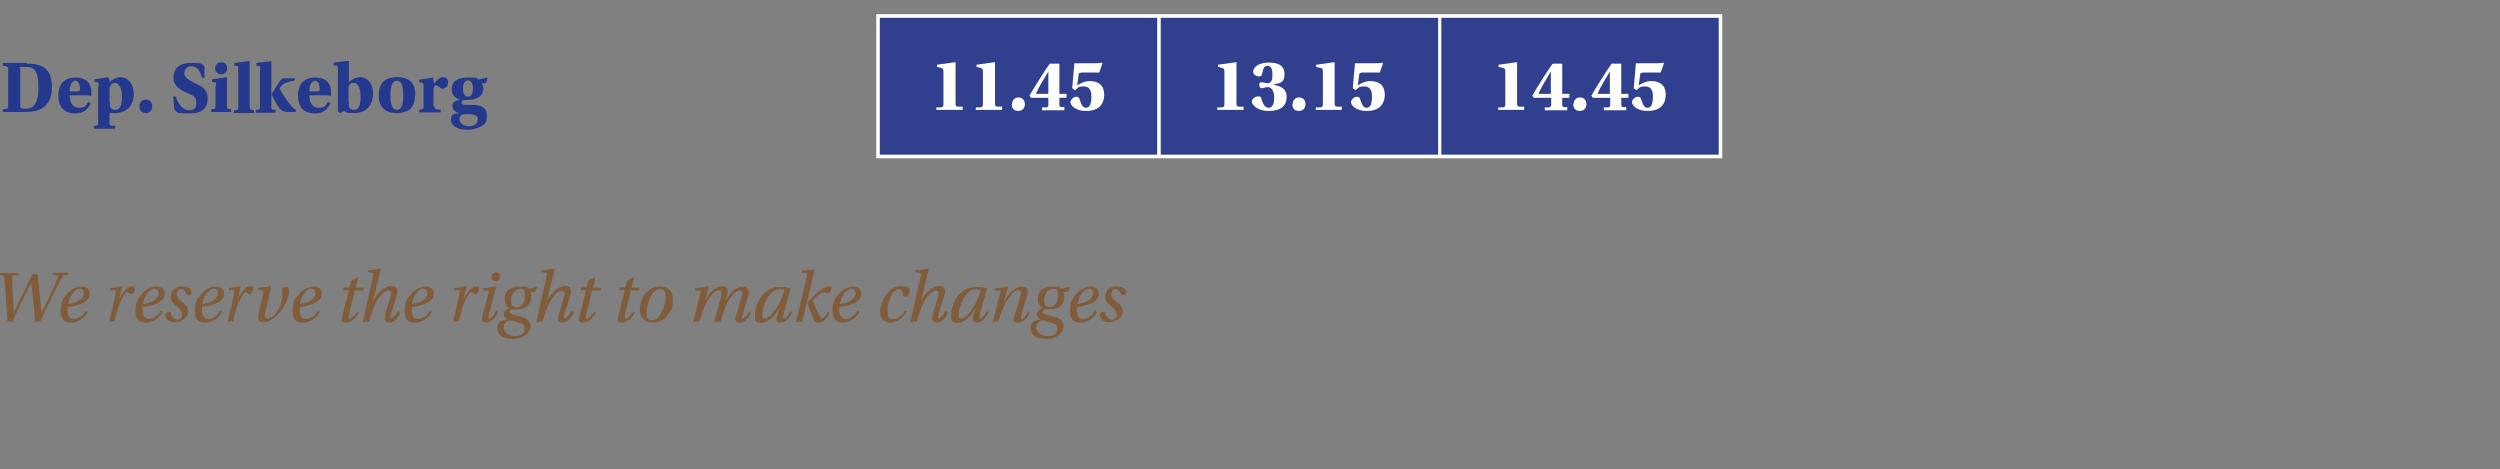 <svg xmlns="http://www.w3.org/2000/svg" id="Layer_1" viewBox="0 0 703 132"><rect x="0" y="0" width="703" height="132" fill="#808080" stroke="none"/><defs><style>      .st0 {        fill: none;      }      .st1 {        fill: #815c3a;      }      .st2 {        fill: #fff;      }      .st3 {        fill: #30408f;      }      .st4 {        fill: #24388d;      }    </style></defs><rect id="Rectangle_19" class="st0" y="0" width="703" height="132"></rect><path class="st3" d="M246.9,4.5h236.8v39.5h-236.8V4.5h0Z"></path><g><rect class="st0" x="326.4" y="5" width="78" height="38.5"></rect><rect class="st0" x="247.4" y="5" width="78" height="38.5"></rect><rect class="st0" x="405.3" y="5" width="78" height="38.5"></rect><path class="st2" d="M404.8,4h-158.4v40.5h237.9V4h-79.5ZM326.4,5h78v38.5h-78V5ZM247.4,5h78v38.5h-78V5ZM483.3,43.5h-78V5h78v38.5Z"></path></g><g><path class="st2" d="M263.3,31v-.8h1.3c.5-.1.7-.2.7-.9v-9.2c0-.7-.2-.9-.7-1l-1.1-.3v-.6l5-.7h.2v11.7c0,.6.2.7.7.8h1.3v.9h-7.3Z"></path><path class="st2" d="M274.4,31v-.8h1.3c.5-.1.7-.2.7-.9v-9.2c0-.7-.2-.9-.7-1l-1.1-.3v-.6l5-.7h.2v11.7c0,.6.2.7.7.8h1.3v.9h-7.3Z"></path><path class="st2" d="M284.6,29.3c0-1.1.7-1.9,1.8-1.9s1.8.8,1.8,1.9-.7,1.9-1.9,1.9-1.8-.8-1.8-1.9Z"></path><path class="st2" d="M289.9,27.5l-.4-.6c.7-1.4,5.1-8.3,5.7-9h2.7v8.5h2v1.1h-2v2c0,.4.2.6.5.6h.9v.9h-6.3v-.8h1.3c.3-.1.5-.3.5-.7v-2h-4.8ZM294.8,26.4v-6.3h0c-1.2,2-2.8,4.6-3.5,6.3h3.6Z"></path><path class="st2" d="M304,20.5c-.6,0-.6,0-.7.6l-.4,2.9h0c.8-.5,2.1-1.2,3.4-1.2,3.7,0,4.2,2.3,4.2,3.9,0,2.4-1.4,4.5-5,4.5s-4.5-1.9-4.5-2.5.9-1.5,1.6-1.5.9.3,1,.8c.6,1.8,1,2.3,1.8,2.3,1.1,0,1.5-1.2,1.5-3.2s-.8-2.8-2.2-2.8-1.6.3-2.4,1.1l-.8-.6.6-6.8v-.2h4.3c2.1,0,2.8,0,3.3-.2l.3.2-.9,2.6h-5.4Z"></path></g><g><path class="st2" d="M342.3,31v-.8h1.3c.5-.1.7-.2.7-.9v-9.2c0-.7-.2-.9-.7-1l-1.1-.3v-.6l5-.7h.2v11.7c0,.6.2.7.7.8h1.3v.9h-7.3Z"></path><path class="st2" d="M354.7,23.1c.4,0,1.1.3,1.8.3,1.4,0,1.3-1.9,1.3-2.6s-.1-2.3-1.3-2.3-1.2.8-1.6,2.3c-.1.5-.4.7-.9.7s-1.6-.4-1.6-1.3c0-1.6,2-2.6,4.3-2.6s4.5.5,4.5,3.3-1.9,2.5-2.9,2.8v.2c.7.1,3.5.5,3.5,3.3s-1.9,4-5.1,4-4.7-1.8-4.7-2.6,1-1.5,1.8-1.5.8.3.9.7c.6,1.9,1.2,2.5,2,2.5,1.2,0,1.6-1.2,1.6-3s-.9-2.8-1.7-2.8-1.4.3-1.8.3-.7-.4-.7-.9.2-.8.7-.8Z"></path><path class="st2" d="M363.5,29.3c0-1.1.7-1.9,1.8-1.9s1.8.8,1.8,1.9-.7,1.9-1.9,1.9-1.8-.8-1.8-1.9Z"></path><path class="st2" d="M370,31v-.8h1.3c.5-.1.7-.2.7-.9v-9.2c0-.7-.2-.9-.7-1l-1.2-.3v-.6l5-.7h.2v11.7c0,.6.2.7.7.8h1.3v.9h-7.3Z"></path><path class="st2" d="M382.9,20.5c-.6,0-.6,0-.7.6l-.4,2.9h0c.8-.5,2.1-1.2,3.4-1.2,3.7,0,4.2,2.3,4.2,3.9,0,2.4-1.4,4.5-5,4.5s-4.5-1.9-4.5-2.5.9-1.5,1.6-1.5.9.3,1,.8c.6,1.8,1,2.3,1.8,2.3,1.1,0,1.5-1.2,1.5-3.2s-.8-2.8-2.2-2.8-1.6.3-2.4,1.1l-.8-.6.6-6.8v-.2h4.3c2.1,0,2.8,0,3.3-.2l.3.2-.9,2.6h-5.4Z"></path></g><g><path class="st2" d="M421.3,31v-.8h1.3c.5-.1.7-.2.7-.9v-9.2c0-.7-.2-.9-.7-1l-1.2-.3v-.6l5-.7h.2v11.7c0,.6.2.7.7.8h1.3v.9h-7.3Z"></path><path class="st2" d="M431.3,27.5l-.4-.6c.7-1.4,5.1-8.3,5.7-9h2.7v8.5h2v1.1h-2v2c0,.4.2.6.5.6h.9v.9h-6.3v-.8h1.3c.3-.1.5-.3.5-.7v-2h-4.8ZM436.1,26.4v-6.3h0c-1.2,2-2.8,4.6-3.5,6.3h3.6Z"></path><path class="st2" d="M442.5,29.3c0-1.1.7-1.9,1.8-1.9s1.8.8,1.8,1.9-.7,1.9-1.9,1.9-1.8-.8-1.8-1.9Z"></path><path class="st2" d="M447.9,27.5l-.4-.6c.7-1.4,5.1-8.3,5.7-9h2.7v8.5h2v1.1h-2v2c0,.4.2.6.5.6h.9v.9h-6.3v-.8h1.3c.3-.1.5-.3.5-.7v-2h-4.8ZM452.7,26.4v-6.3h0c-1.2,2-2.8,4.6-3.5,6.3h3.6Z"></path><path class="st2" d="M461.9,20.5c-.6,0-.6,0-.7.6l-.4,2.9h0c.8-.5,2.1-1.2,3.4-1.2,3.7,0,4.2,2.3,4.2,3.9,0,2.4-1.4,4.5-5,4.5s-4.5-1.9-4.5-2.5.9-1.5,1.6-1.5.9.3,1,.8c.6,1.8,1,2.3,1.8,2.3,1.1,0,1.5-1.2,1.5-3.2s-.8-2.8-2.2-2.8-1.6.3-2.4,1.1l-.8-.6.6-6.8v-.2h4.3c2.1,0,2.8,0,3.3-.2l.3.2-.9,2.6h-5.4Z"></path></g><path class="st4" d="M7.6,17.9c2.6,0,4.3.5,5.4,1.6,1.1,1.1,1.6,2.7,1.6,5,0,6.8-5.2,7-8.1,7H.8v-.8c1.4,0,1.5-.2,1.5-1.2v-9.8c0-1-.2-1.1-1.5-1.2v-.8h6.8ZM5.7,29.9c0,.5.2.7,1.4.7,1.9,0,3.7-.8,3.7-6s-1.4-5.8-3.8-5.8-1.3.1-1.3.5v10.5h0Z"></path><path class="st4" d="M19.6,26.7c0,2,.7,3.6,2.6,3.6s2-.6,2.6-1.7l.7.4c-.7,1.7-2,2.9-4.3,2.9-3.7,0-4.8-2.4-4.8-5.1s1.3-5,4.9-5,4.4,2.4,4.4,4.1-.3.9-1.1.9h-4.9ZM21.9,25.7c.4,0,.6-.1.6-.6,0-.9-.2-2.4-1.3-2.4s-1.6,1.5-1.6,3h2.3Z"></path><path class="st4" d="M27.8,24.1c0-.8-.2-1-.5-1h-.7v-.8l3.9-.6.4,1.3c1-.8,1.9-1.3,3.2-1.3s3.5,1.3,3.5,4.8-2.3,5.3-5.3,5.3-1.1,0-1.5-.2v2.9c0,.8.2.9,1.6.9v.8h-6v-.8c1.1,0,1.2-.2,1.2-.9v-10.3h0ZM30.9,28.6c0,.4,0,.7,0,1,.1.9.6,1.3,1.5,1.3,1.5,0,1.9-1.6,1.9-3.9s-1-3.7-1.9-3.7-1.2.5-1.5,1.1c0,.3-.1.7-.1,1.1,0,0,0,3.1,0,3.1Z"></path><path class="st4" d="M39.2,29.9c0-1.1.7-1.9,1.8-1.9s1.8.8,1.8,1.9-.7,1.9-1.8,1.9-1.8-.8-1.8-1.9Z"></path><path class="st4" d="M56.8,21.8c-.6-2.3-1.8-3.2-3-3.2s-2,.9-2,2,1.4,2,3,2.8c1.8.8,3.6,1.6,3.6,4.2s-1.2,4.3-5.2,4.3-3.2-.2-4.2-1.2l-.3-3.6h.7c.8,2.5,2.2,3.9,3.7,3.9s2.1-.6,2.1-2.1-.6-1.9-2.4-2.7c-2.3-1-4-2-4-4.4s1.4-4.1,4.9-4.1,2.7.2,3.8.9v3.3h-.7Z"></path><path class="st4" d="M60.8,24.1c0-.8-.2-1-.5-1h-.7v-.8l4.1-.6h.1v8.1c0,.8.2.9,1.2.9v.8h-5.6v-.8c1.1,0,1.2-.1,1.2-.9v-5.7h0ZM63.9,19.2c0,.9-.7,1.7-1.7,1.7s-1.7-.8-1.7-1.7.6-1.7,1.7-1.7,1.7.8,1.7,1.7Z"></path><path class="st4" d="M67,19.5c0-.8-.2-1-.4-1h-.7v-.8l4.1-.5h.2v12.8c0,.8.2.9,1.2,1v.8h-5.6v-.8c1.1,0,1.2-.1,1.2-1v-10.4Z"></path><path class="st4" d="M73.2,19.5c0-.8-.2-1-.4-1h-.7v-.8l4.1-.5h.1v12.8c0,.8.2.9,1.2.9v.8h-5.6v-.8c1.1,0,1.2-.1,1.2-.9v-10.4h0ZM79,22.5c.3-.4.5-.5.9-.5h3v.6c-2.3.5-3,.8-3.5,1.3-.2.2-.6.7-.8.9,0,0,0,0,0,.1.9,1.7,2,3.3,3.3,4.9.6.7,1,.9,1.3,1.1v.6h-1.8c-1.5,0-2.3-.3-2.9-1.2-.9-1.2-1.5-2.5-2.1-3.7v-.2c.5-.7,1.9-3.1,2.6-4h0Z"></path><path class="st4" d="M87,26.7c0,2,.7,3.6,2.6,3.6s2-.6,2.6-1.7l.7.4c-.7,1.7-2,2.9-4.3,2.9-3.7,0-4.8-2.4-4.8-5.1s1.3-5,4.9-5,4.4,2.4,4.4,4.1-.3.9-1.1.9h-4.9ZM89.3,25.7c.4,0,.6-.1.6-.6,0-.9-.2-2.4-1.3-2.4s-1.6,1.5-1.6,3h2.3Z"></path><path class="st4" d="M94.5,18.4h-.7v-.8l4.1-.5h.2v6c1-.8,1.9-1.4,3.1-1.4,1.7,0,3.7,1.2,3.7,4.7s-2.3,5.4-5.2,5.4-2.2-.3-2.9-.6l-1.1.6-.7-.4v-12c0-.8-.2-1-.4-1h0ZM98.1,28.6c0,.4,0,.8,0,1.1,0,.7.6,1.2,1.5,1.2,1.4,0,1.8-1.5,1.8-3.9s-.9-3.7-1.9-3.7-1.2.5-1.5,1.1c0,.3,0,.7,0,1.1v3.1h0Z"></path><path class="st4" d="M116.7,26.8c0,3.1-1.5,5-5.1,5s-5.1-1.9-5.1-5,1.5-5.1,5.2-5.1,5.1,1.9,5.1,5.1ZM111.6,30.9c1.3,0,1.8-1.5,1.8-4.1s-.5-4.1-1.8-4.1-1.8,1.5-1.8,4.1.5,4.1,1.8,4.1Z"></path><path class="st4" d="M122.2,29.9c0,.8.2.9,1.7.9v.8h-6v-.8c1.1,0,1.2-.1,1.2-.9v-5.7c0-.8-.2-1-.5-1h-.7v-.8l3.9-.6.2,1.7c1.1-1.2,1.8-1.8,2.6-1.8s1.4.5,1.4,1.4-.5,1.8-1.5,1.8-.6-.2-.9-.4c-.4-.3-.7-.5-1-.5-.5,0-.7.5-.7,1.5v4.4h0Z"></path><path class="st4" d="M136.9,21.7l.2.2-.4,1.5h-1.2c.2.4.4,1,.4,1.5,0,2.3-2.1,3.2-4.4,3.2s-.6,0-.9,0c-.3,0-.8.2-.8.7s.4.7,1.3.7h1.8c2,0,4,.5,4,3s-.9,2.6-2,3.2c-1,.5-2.4.8-3.2.8-3,0-4.9-1-4.9-2.9s1.5-1.6,2.3-1.8h0c-.9-.2-1.9-.9-1.9-2s.9-1.5,2.2-1.8h0c-1.2-.2-2.4-1.2-2.4-2.9s1-3.3,4.6-3.3,2.2.2,2.9.6l2.4-.6h0ZM134.4,33.6c0-1.1-.9-1.5-2.7-1.5s-1.6.1-1.9.3c-.3.2-.6.5-.6,1,0,1.4,1.4,2.1,2.7,2.1s2.4-.5,2.4-1.9h0ZM130.2,25c0,1.3.5,2.2,1.4,2.2s1.4-.9,1.4-2.3-.5-2.3-1.4-2.3-1.4.7-1.4,2.4h0Z"></path><path class="st1" d="M5.2,76.8v.6c-.1,0-1.4.1-1.4.1-.3,0-.4.2-.4.6,0,2,.4,7,.5,9.7h0c1.5-3,4-8.2,5.2-10.7h1.5c.2,2.7.8,8,1.1,10.7h0c1.4-2.6,3.4-6.8,4.5-9.6.2-.4.1-.7-.2-.7l-1.3-.2v-.6h4.5v.6c-1.3.1-1.5.2-2,1.2-1.6,2.8-4.6,9.2-5.9,11.9h-1.4c-.2-2.7-.9-9.2-1.1-10.7h-.1c-1.4,2.6-4,8.1-5.2,10.7h-1.4c-.2-3.1-.6-9.4-.9-12.1,0-.7-.2-.8-1.4-.9v-.6h5.3Z"></path><path class="st1" d="M24.7,87.8c-1.4,2.2-3.1,2.9-4.7,2.9s-2.9-.5-2.9-3.2.6-3.4,1.6-4.7c1.1-1.3,2.5-2.2,4.2-2.2s2.3.9,2.3,2c0,2.7-4.1,3.5-6.2,3.7,0,.2,0,.6,0,.7,0,1.5.4,2.7,1.8,2.7s2.6-1.2,3.4-2.3l.5.4h0ZM23.6,82.4c0-.7-.4-1.2-1.1-1.2-1.5,0-2.9,2-3.3,4.3,2.5-.4,4.4-1.3,4.4-3.2h0Z"></path><path class="st1" d="M30.7,90.6l1.6-7c.3-1.4.4-1.9,0-2h-1.3c0,0,.1-.6.1-.6l3.3-.5h0c0,0-.9,3.7-.9,3.7h0c1.1-2.2,2.4-3.7,3.5-3.7s.9.3.9.9c0,.6-.5,1.3-1,1.3s-.6-.5-1.1-.5-1.5,1.4-2.2,3.4c-.6,1.5-1,3.1-1.4,4.7l-1.8.2h0Z"></path><path class="st1" d="M45.7,87.8c-1.3,2.2-3.1,2.9-4.7,2.9s-2.9-.5-2.9-3.2.6-3.4,1.7-4.7c1.1-1.3,2.5-2.2,4.2-2.2s2.3.9,2.3,2c0,2.7-4.2,3.5-6.2,3.7,0,.2,0,.6,0,.7,0,1.5.4,2.7,1.8,2.7s2.6-1.2,3.4-2.3l.5.4h0ZM44.6,82.4c0-.7-.4-1.2-1.1-1.2-1.5,0-2.9,2-3.3,4.3,2.5-.4,4.4-1.3,4.4-3.2h0Z"></path><path class="st1" d="M51.5,80.6c1.8,0,2.4,1,2.4,1.6s-.5.8-.9.8-.5-.2-.6-.4c-.3-.9-.8-1.3-1.5-1.3s-1.2.5-1.2,1.3.2,1.2,1.3,2.1c1.4,1.1,1.9,1.7,1.9,2.9s-1.4,3-3.6,3-2.8-1.2-2.8-1.9.4-1,1-1,.5.2.6.6c.3,1,1.1,1.6,1.8,1.6s1.3-.5,1.3-1.4-.3-1.4-1.4-2.3c-1-.8-1.8-1.5-1.8-2.7,0-1.7,1.2-3,3.3-3h0Z"></path><path class="st1" d="M62.4,87.8c-1.3,2.2-3.1,2.9-4.7,2.9s-2.9-.5-2.9-3.2.6-3.4,1.7-4.7c1.1-1.3,2.5-2.2,4.2-2.2s2.3.9,2.3,2c0,2.7-4.2,3.5-6.2,3.7,0,.2,0,.6,0,.7,0,1.5.4,2.7,1.8,2.7s2.6-1.2,3.4-2.3l.5.4h0ZM61.3,82.4c0-.7-.4-1.2-1.1-1.2-1.5,0-2.9,2-3.3,4.3,2.5-.4,4.4-1.3,4.4-3.2h0Z"></path><path class="st1" d="M64,90.6l1.6-7c.3-1.4.4-1.9,0-2h-1.3c0,0,.1-.6.1-.6l3.3-.5h0c0,0-.9,3.7-.9,3.7h0c1.1-2.2,2.4-3.7,3.5-3.7s.9.3.9.9c0,.6-.5,1.3-1,1.3s-.6-.5-1.1-.5-1.5,1.4-2.2,3.4c-.6,1.5-1,3.1-1.4,4.7l-1.8.2h0Z"></path><path class="st1" d="M76.3,80.6h0c0,0-1.8,7.6-1.8,7.6-.2.9.2,1.4.7,1.4,1.7,0,4.2-3.2,4.2-6.6s0-1.5-.2-2c.5-.2,1-.4,1.5-.4s.6.8.6,1.5c0,1.2-1,3.5-2.3,5.3-1.3,1.8-3.1,3.2-4.8,3.2s-1.8-.8-1.4-2.7l1.2-5.4c.2-.7.2-.9-.3-.9h-1.2c0,0,.1-.6.1-.6l3.5-.5h0Z"></path><path class="st1" d="M89.9,87.8c-1.3,2.2-3.1,2.9-4.7,2.9s-2.9-.5-2.9-3.2.6-3.4,1.7-4.7c1.1-1.3,2.5-2.2,4.2-2.2s2.3.9,2.3,2c0,2.7-4.2,3.5-6.2,3.7,0,.2,0,.6,0,.7,0,1.5.4,2.7,1.8,2.7s2.6-1.2,3.4-2.3l.5.4h0ZM88.7,82.4c0-.7-.4-1.2-1.1-1.2-1.5,0-2.9,2-3.3,4.3,2.5-.4,4.4-1.3,4.4-3.2h0Z"></path><path class="st1" d="M99.8,81.6l-1.7,7.1c-.1.5,0,.9.3.9.5,0,1.6-1.3,2.1-2l.4.3c-.8,1.5-2,2.8-3.6,2.8s-1.2-.8-1-2l1.8-7.1h-1.6l.2-.8h1.6l.4-1.8,1.8-1,.2.2-.7,2.7h2.3l-.2.8h-2.2,0Z"></path><path class="st1" d="M112.6,87.9c-.7,1.5-1.8,2.8-3.2,2.8s-1.4-.9-1.1-2.2l1.6-5.5c.2-.8,0-1.3-.6-1.3-1.7,0-3.5,3-4.1,4.5-.5,1.2-.8,2.2-1.4,4.2l-1.8.2,2.9-12.9c.2-.8.1-.9-.4-1l-1.1-.2v-.5c0,0,3.7-.4,3.7-.4h0c0,0-2.2,9-2.2,9h0c1.2-2.3,3.3-4.2,5.2-4.2s1.8,1.3,1.4,2.9l-1.6,5.1c-.2.6-.2,1.1.2,1.1s1.4-1.4,1.8-2.1c0,0,.5.4.5.4Z"></path><path class="st1" d="M121.4,87.8c-1.3,2.2-3.1,2.9-4.7,2.9s-2.9-.5-2.9-3.2.6-3.4,1.7-4.7c1.1-1.3,2.5-2.2,4.2-2.2s2.3.9,2.3,2c0,2.7-4.2,3.5-6.2,3.7,0,.2,0,.6,0,.7,0,1.5.4,2.7,1.8,2.7s2.6-1.2,3.4-2.3l.5.4h0ZM120.2,82.4c0-.7-.4-1.2-1.1-1.2-1.5,0-2.9,2-3.3,4.3,2.5-.4,4.4-1.3,4.4-3.2h0Z"></path><path class="st1" d="M127.4,90.6l1.6-7c.3-1.4.4-1.9,0-2h-1.3c0,0,.1-.6.1-.6l3.3-.5h.1c0,0-.9,3.7-.9,3.7h0c1.1-2.2,2.4-3.7,3.5-3.7s.9.3.9.9c0,.6-.5,1.3-1,1.3s-.6-.5-1.1-.5-1.5,1.4-2.2,3.4c-.6,1.5-1,3.1-1.4,4.7l-1.8.2h0Z"></path><path class="st1" d="M140,87.9c-.7,1.5-1.8,2.8-3.2,2.8s-1.4-.8-1.1-2l1.6-6.1c.2-.7.1-.8-.4-.9h-1.1c0,0,.1-.6.1-.6l3.6-.6h.1c0,0-2.1,7.9-2.1,7.9-.2.6-.2,1.1.2,1.1.5,0,1.4-1.4,1.8-2.1l.5.3h0ZM139.5,76.6c.5,0,1.1.3,1.1,1.1s-.5,1.3-1.3,1.3-1.1-.4-1.1-1.1.4-1.3,1.3-1.3h0Z"></path><path class="st1" d="M149.1,82c.2.3.3,1,.3,1.5,0,2-1.4,3.5-4.1,3.5s-.8,0-1.2-.1c-.5.1-.8.4-.8.7s0,.6.9.8c.9.3,1.9.5,2.8.8,1.3.4,2.2,1.1,2.2,2.6s-1.6,3.5-4.8,3.5-4.5-1.2-4.5-3,.7-2,2.8-2.5h0c-.8-.4-1.1-1-1.1-1.5s.7-1.4,1.8-1.6h0c-.5-.3-1.5-.8-1.5-2.6s.9-3.5,4.2-3.5,1.7.2,2.4.6l2.5-.5v.2c.1,0-.5,1.2-.5,1.2h-1.3ZM144.9,94.5c1.7,0,2.6-.7,2.6-2s-.4-1.3-1.4-1.7c-.5-.2-1.8-.5-2.5-.7-.8,0-2,.5-2,2s1.5,2.4,3.3,2.4c0,0,0,0,0,0ZM146.1,81.3c-1.7,0-2.4,2-2.4,3.2s.5,1.9,1.6,1.9c1.5,0,2.3-1.6,2.3-3.4s-.8-1.8-1.5-1.8h0,0Z"></path><path class="st1" d="M161.4,87.9c-.7,1.5-1.8,2.8-3.2,2.8s-1.4-.9-1.1-2.2l1.6-5.5c.2-.8,0-1.3-.6-1.3-1.7,0-3.5,3-4.1,4.5-.5,1.2-.8,2.2-1.4,4.2l-1.8.2,2.9-12.9c.2-.8.1-.9-.4-1l-1.1-.2v-.5c.1,0,3.7-.4,3.7-.4h.1c0,0-2.2,9-2.2,9h0c1.2-2.3,3.3-4.2,5.1-4.2s1.9,1.3,1.4,2.9l-1.6,5.1c-.2.6-.2,1.1.2,1.1s1.4-1.4,1.8-2.1l.5.4h0Z"></path><path class="st1" d="M166.5,81.6l-1.7,7.1c-.1.5-.1.9.3.9.5,0,1.6-1.3,2.1-2l.4.3c-.8,1.5-2,2.8-3.6,2.8s-1.2-.8-1-2l1.8-7.1h-1.6l.2-.8h1.6l.4-1.8,1.8-1,.2.2-.7,2.7h2.3l-.2.8h-2.2,0Z"></path><path class="st1" d="M177.4,81.6l-1.7,7.1c-.1.5-.1.9.3.9.5,0,1.6-1.3,2.1-2l.4.3c-.8,1.5-2,2.8-3.6,2.8s-1.2-.8-1-2l1.8-7.1h-1.6l.2-.8h1.6l.4-1.8,1.8-1,.2.2-.7,2.7h2.3l-.2.8h-2.2,0Z"></path><path class="st1" d="M185.7,80.6c1.6,0,3.5.8,3.5,3.5s-.3,2.7-1.2,4.1c-.9,1.5-2.3,2.5-4.5,2.5s-3.6-1.5-3.6-3.6,1.2-6.5,5.8-6.5h0ZM185.6,81.3c-2.5,0-3.8,4.5-3.8,6.6s.6,2.1,1.7,2.1c2.6,0,3.7-5.2,3.7-6.6s-.4-2.1-1.6-2.1h0Z"></path><path class="st1" d="M195.7,81.1l3.6-.6h.1c0,0-1.2,4-1.2,4h0c1.3-2.4,3.1-4,4.9-4s1.8,1.1,1.2,3l-.3,1.1h0c1.4-2.5,3.1-4,4.9-4s1.9,1.4,1.4,2.9l-1.5,5.1c-.2.6-.2,1,.1,1s1.4-1.3,1.8-2l.5.3c-.7,1.5-1.8,2.8-3.2,2.8s-1.4-.8-1-2l1.7-5.7c.2-.8,0-1.3-.6-1.3-1.6,0-3.3,2.8-4,4.4-.5,1.2-.9,2.3-1.5,4.3l-1.8.2c.6-2.3,1.4-5,2-7.4.3-1.2,0-1.6-.6-1.6-1.6,0-3.4,2.9-4.1,4.6-.4,1-.8,2.2-1.4,4.2l-1.8.2,2-8c.2-.6.2-.9-.3-.9h-1.2c0,0,.1-.6.1-.6h0Z"></path><path class="st1" d="M222.4,80.8l-2.1,7.7c-.2.6-.2,1.1.2,1.1.5,0,1.4-1.4,1.8-2.1l.5.3c-.7,1.5-1.8,2.9-3.3,2.9s-1.3-.8-.9-2.2l.6-2h0c-1.1,2-3,4.3-5.1,4.3s-1.8-1-1.8-2.4c0-2.6,2.1-7.7,6.8-7.7s1.2.2,1.5.5v-.2h1.8,0ZM219.3,81.3c-3,0-4.9,4.8-4.9,6.9s.2,1.3.8,1.3c1.8,0,4.2-4.4,4.9-6.3.2-.6.3-1.1.5-1.5-.3-.3-.7-.4-1.2-.4h0Z"></path><path class="st1" d="M223.8,90.6l3.1-12.9c.2-.8,0-.9-.4-1h-1.1c0-.1.1-.6.1-.6l3.6-.4h0c0,0-3.5,14.7-3.5,14.7l-1.9.2h0ZM233.3,87.9c-.7,1.6-1.7,2.8-3,2.8s-1.4-.6-1.9-1.8c-.5-1.2-1-2.4-1.4-3.7,1-1.1,4-4.6,5.8-4.6s1,.2,1,.7-.6,1.2-1,1.2-.2,0-.4-.1c-.3-.2-.6-.2-.9-.2-.8,0-2.3,1.6-2.9,2.2.4,1.3.9,2.6,1.5,3.8.5,1,.8,1.3,1.1,1.3s1.1-.7,1.6-1.8l.5.3h0Z"></path><path class="st1" d="M241.7,87.8c-1.4,2.2-3.1,2.9-4.7,2.9s-2.9-.5-2.9-3.2.6-3.4,1.6-4.7c1.1-1.3,2.5-2.2,4.2-2.2s2.3.9,2.3,2c0,2.7-4.1,3.5-6.2,3.7,0,.2,0,.6,0,.7,0,1.5.4,2.7,1.8,2.7s2.6-1.2,3.4-2.3l.5.4h0ZM240.6,82.4c0-.7-.4-1.2-1.1-1.2-1.5,0-2.9,2-3.3,4.3,2.5-.4,4.4-1.3,4.4-3.2h0Z"></path><path class="st1" d="M254.9,87.7c-1.4,2.3-3,3-4.6,3s-2.8-.8-2.8-3.2,2.2-7,5.7-7,2.5.8,2.5,1.8-.7,1.1-1.2,1.1-.5-.2-.6-.6c-.1-1.2-.5-1.5-1.1-1.5-1.8,0-3.2,3.3-3.2,5.9s.3,2.5,1.7,2.5,2.5-1.2,3.3-2.4l.5.4h0Z"></path><path class="st1" d="M266.6,87.9c-.7,1.5-1.8,2.8-3.2,2.8s-1.4-.9-1.1-2.2l1.6-5.5c.2-.8,0-1.3-.6-1.3-1.7,0-3.5,3-4.1,4.5-.5,1.2-.8,2.2-1.4,4.2l-1.8.2,2.9-12.9c.2-.8.1-.9-.4-1l-1.1-.2v-.5c.1,0,3.7-.4,3.7-.4h.1c0,0-2.2,9-2.2,9h0c1.2-2.3,3.3-4.2,5.1-4.2s1.9,1.3,1.4,2.9l-1.6,5.1c-.2.6-.2,1.1.2,1.1s1.4-1.4,1.8-2.1l.5.4Z"></path><path class="st1" d="M277.6,80.8l-2.1,7.7c-.2.6-.2,1.1.2,1.1.5,0,1.4-1.4,1.8-2.1l.5.3c-.7,1.5-1.8,2.9-3.3,2.9s-1.3-.8-.9-2.2l.6-2h0c-1.1,2-3,4.3-5.1,4.3s-1.8-1-1.8-2.4c0-2.6,2.1-7.7,6.8-7.7s1.2.2,1.5.5v-.2h1.8ZM274.5,81.3c-3,0-4.9,4.8-4.9,6.9s.2,1.3.8,1.3c1.8,0,4.2-4.4,4.9-6.3.2-.6.3-1.1.5-1.5-.3-.3-.7-.4-1.2-.4h0Z"></path><path class="st1" d="M279.2,90.6l2-8c.2-.6.2-.9-.3-.9h-1.2c0,0,.1-.6.1-.6l3.6-.5h.1c0,0-1.2,4.2-1.2,4.2h0c1.3-2.3,3.1-4.2,5-4.2s1.9,1.4,1.4,2.9l-1.5,5.1c-.2.6-.2,1.1.1,1.1.5,0,1.5-1.4,1.8-2.1l.5.3c-.7,1.5-1.8,2.8-3.3,2.8s-1.4-.9-1-2l1.7-5.7c.2-.8,0-1.4-.6-1.4-1.5,0-3.4,2.9-4.1,4.5-.5,1.2-.9,2.2-1.5,4.2l-1.8.2h0Z"></path><path class="st1" d="M299,82c.2.3.3,1,.3,1.5,0,2-1.4,3.5-4.1,3.5s-.8,0-1.2-.1c-.5.1-.8.4-.8.7s0,.6.9.8c.9.3,1.9.5,2.8.8,1.3.4,2.2,1.1,2.2,2.6s-1.6,3.5-4.8,3.5-4.5-1.2-4.5-3,.7-2,2.8-2.5h0c-.8-.4-1.1-1-1.1-1.5s.7-1.4,1.8-1.6h0c-.5-.3-1.5-.8-1.5-2.6s.9-3.5,4.2-3.5,1.7.2,2.4.6l2.5-.5v.2c.1,0-.5,1.2-.5,1.2h-1.3ZM294.7,94.5c1.7,0,2.6-.7,2.6-2s-.4-1.3-1.4-1.7c-.5-.2-1.8-.5-2.5-.7-.8,0-2,.5-2,2s1.5,2.4,3.3,2.4c0,0,0,0,0,0ZM296,81.3c-1.7,0-2.4,2-2.4,3.2s.5,1.9,1.6,1.9c1.5,0,2.3-1.6,2.3-3.4s-.8-1.8-1.5-1.8h0,0Z"></path><path class="st1" d="M308.5,87.8c-1.4,2.2-3.1,2.9-4.7,2.9s-2.9-.5-2.9-3.2.6-3.4,1.6-4.7c1.1-1.3,2.5-2.2,4.2-2.2s2.3.9,2.3,2c0,2.7-4.1,3.5-6.2,3.7,0,.2,0,.6,0,.7,0,1.5.4,2.7,1.8,2.7s2.6-1.2,3.4-2.3l.5.4h0ZM307.4,82.4c0-.7-.4-1.2-1.1-1.2-1.5,0-2.9,2-3.3,4.3,2.5-.4,4.4-1.3,4.4-3.2h0Z"></path><path class="st1" d="M314.3,80.6c1.8,0,2.4,1,2.4,1.6s-.5.8-.9.8-.5-.2-.6-.4c-.4-.9-.9-1.3-1.5-1.3s-1.2.5-1.2,1.3.1,1.2,1.3,2.1c1.4,1.1,1.9,1.7,1.9,2.9s-1.4,3-3.6,3-2.8-1.2-2.8-1.9.4-1,1-1,.5.2.6.6c.3,1,1.1,1.6,1.8,1.6s1.3-.5,1.3-1.4-.4-1.4-1.4-2.3c-1-.8-1.8-1.5-1.8-2.7,0-1.7,1.2-3,3.3-3h0Z"></path></svg>